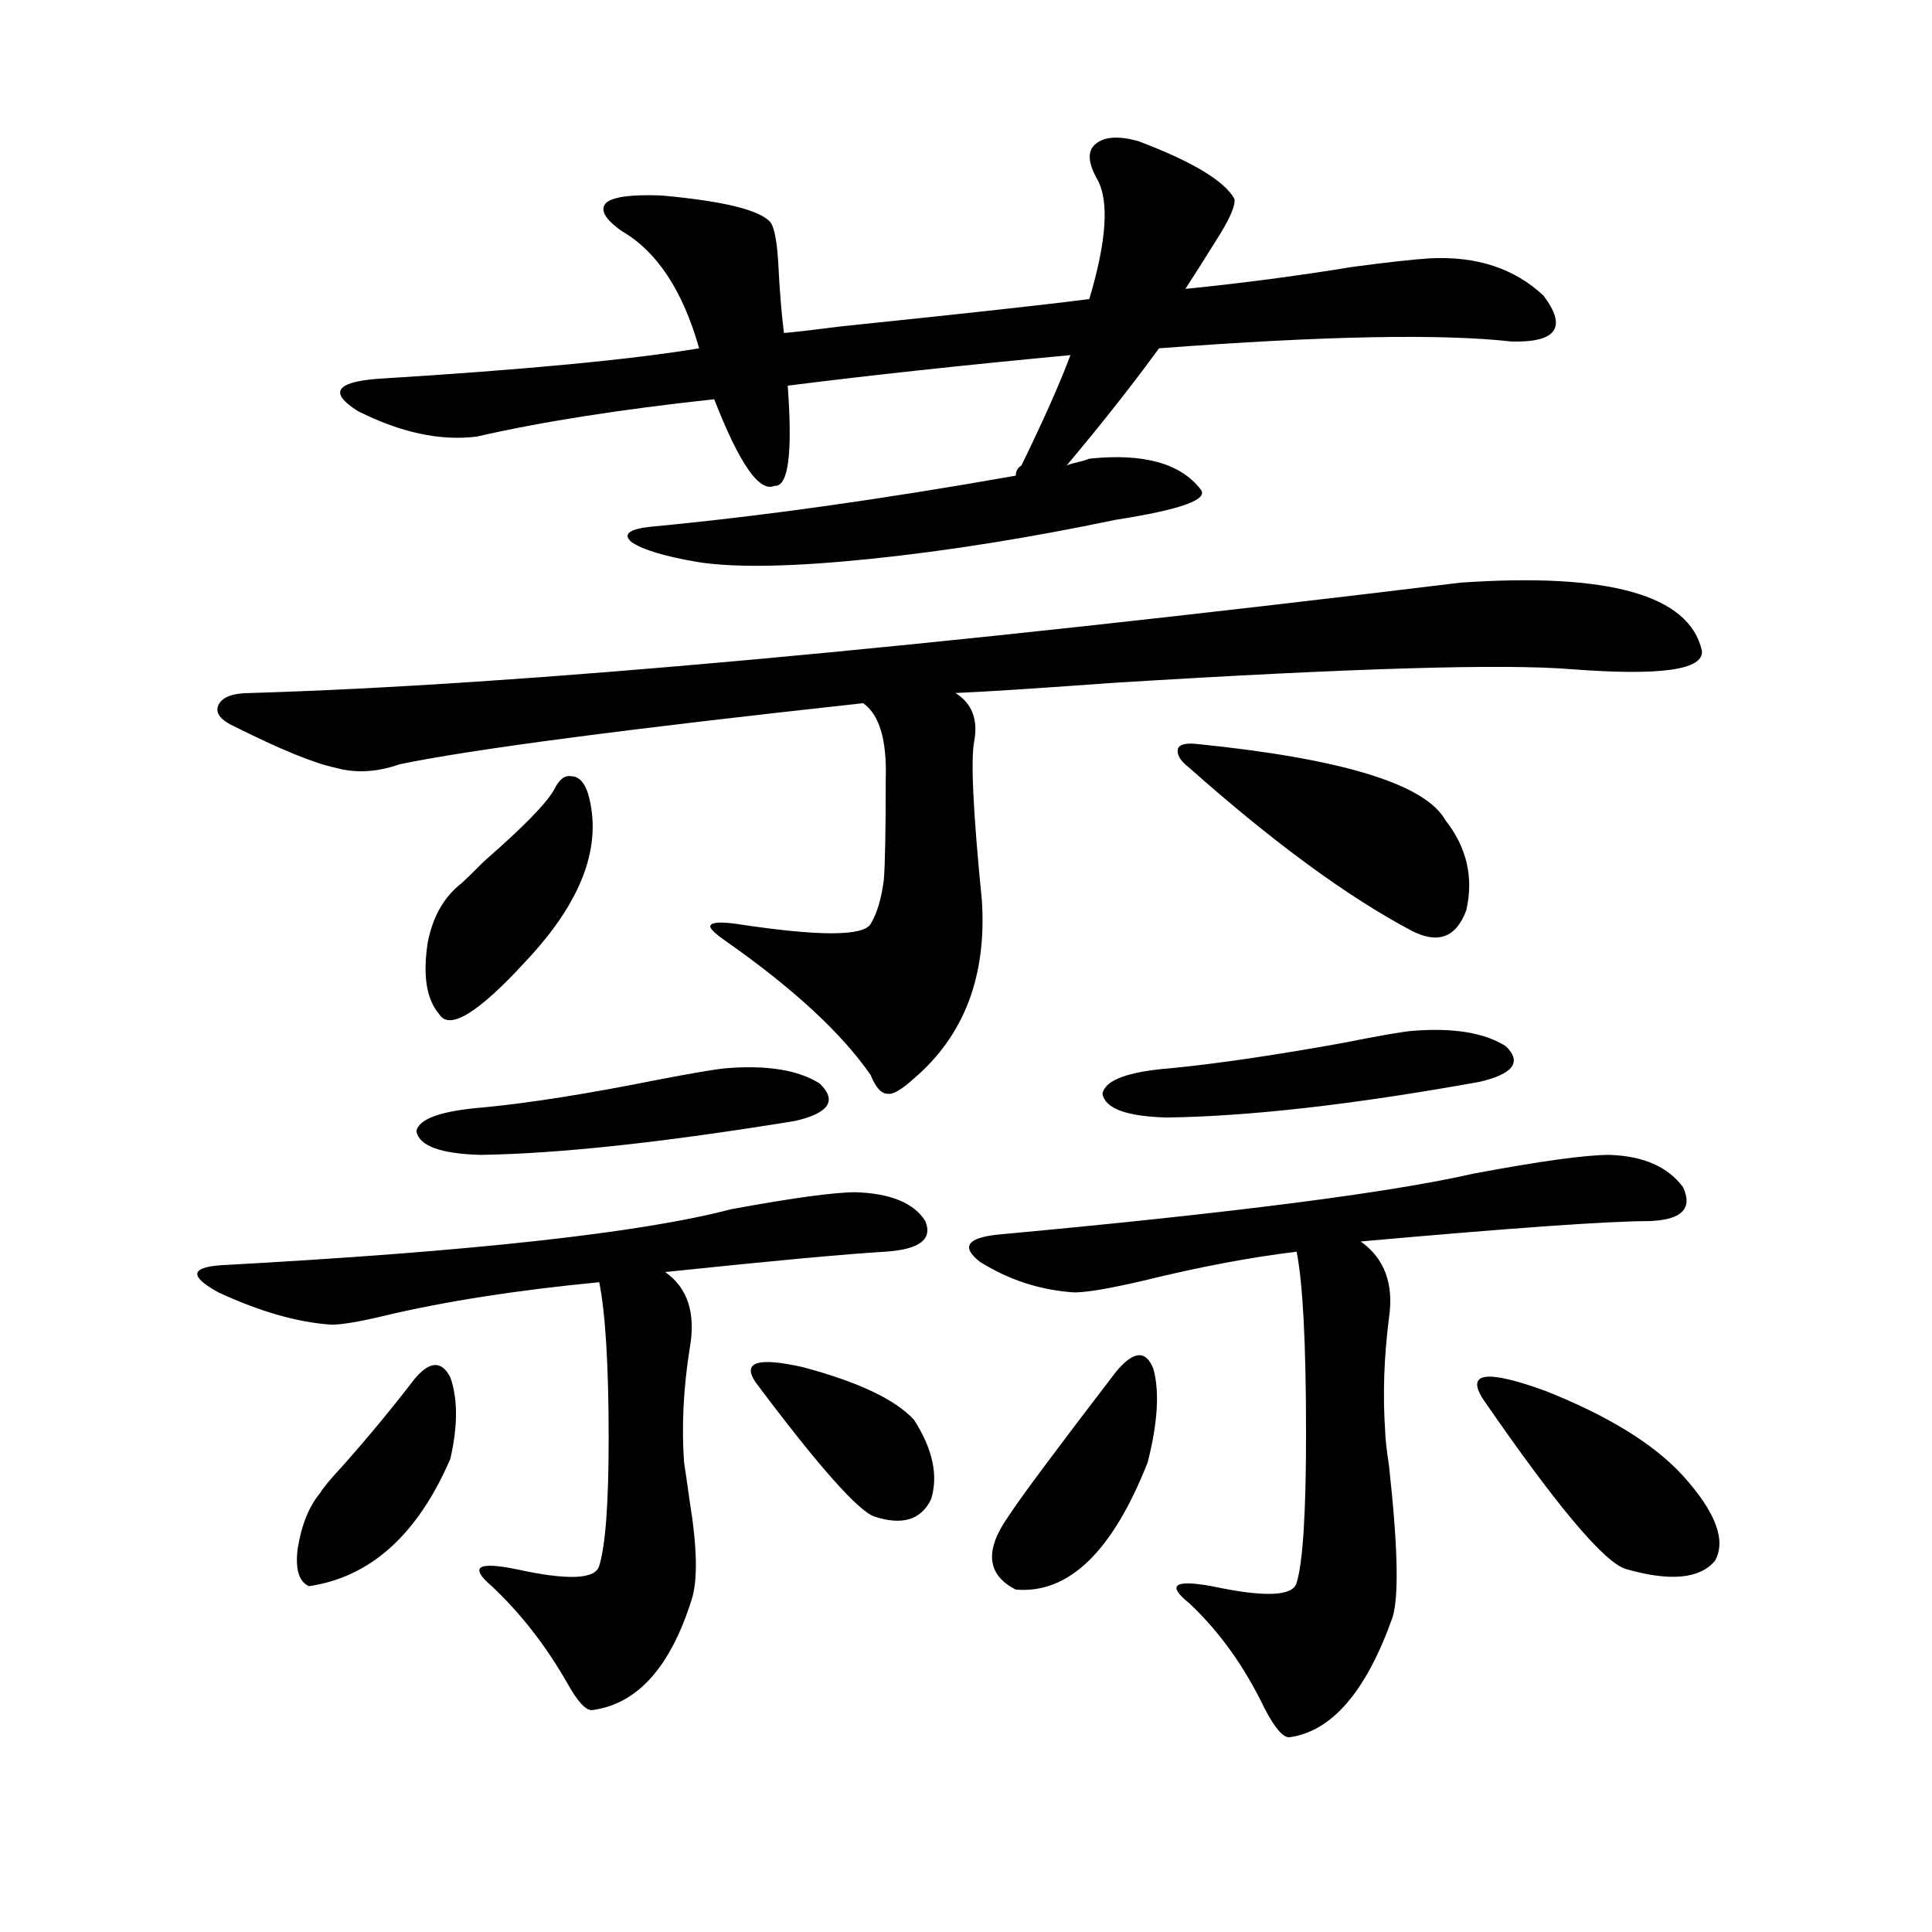 <?xml version="1.0" encoding="utf-8"?>
<!-- Generator: Adobe Illustrator 16.0.0, SVG Export Plug-In . SVG Version: 6.00 Build 0)  -->
<!DOCTYPE svg PUBLIC "-//W3C//DTD SVG 1.1//EN" "http://www.w3.org/Graphics/SVG/1.1/DTD/svg11.dtd">
<svg version="1.1" id="图层_1" xmlns="http://www.w3.org/2000/svg" xmlns:xlink="http://www.w3.org/1999/xlink" x="0px" y="0px"
	 width="1000px" height="1000px" viewBox="0 0 1000 1000" enable-background="new 0 0 1000 1000" xml:space="preserve">
<path d="M458.452,647.859c-20.167,1.181-58.215,4.696-114.144,10.547c11.707,8.212,15.93,21.396,12.683,39.551
	c-3.262,20.517-4.237,40.142-2.927,58.887c0.641,4.106,1.616,10.849,2.927,20.215c3.902,24.032,4.223,41.021,0.976,50.977
	c-11.066,35.156-28.292,54.19-51.706,57.129c-3.262,0-7.484-4.696-12.683-14.063c-11.066-19.336-24.069-36.035-39.023-50.098
	c-11.707-9.956-7.484-12.882,12.683-8.789c26.661,5.864,40.975,5.273,42.926-1.758c3.247-10.547,4.878-32.52,4.878-65.918
	c0-37.491-1.631-64.448-4.878-80.859c-42.926,4.106-80.333,9.97-112.192,17.578c-12.362,2.938-21.143,4.395-26.341,4.395
	c-17.561-1.167-37.072-6.729-58.535-16.699c-14.969-8.198-14.634-12.882,0.976-14.063c129.418-7.031,217.556-16.699,264.384-29.004
	c31.859-5.851,53.322-8.789,64.389-8.789c18.201,0.591,30.243,5.575,36.097,14.941C482.842,641.419,476.013,646.692,458.452,647.859
	z M756.006,301.57c76.736-5.273,118.366,6.454,124.875,35.156c1.296,9.97-21.143,13.184-67.315,9.668
	c-35.121-2.925-114.144-0.577-237.067,7.031c-40.334,2.938-67.65,4.696-81.949,5.273c8.445,5.273,11.707,13.485,9.756,24.609
	c-1.951,9.38-0.655,36.914,3.902,82.617c2.592,39.263-9.115,70.024-35.121,92.285c-6.509,5.864-11.066,8.501-13.658,7.91
	c-3.262,0-6.188-3.214-8.78-9.668c-14.969-21.671-39.999-44.824-75.12-69.434c-5.854-4.093-8.46-6.729-7.805-7.91
	c0.641-1.758,5.198-2.046,13.658-0.879c42.271,6.454,65.364,6.454,69.267,0c3.247-5.273,5.519-12.882,6.829-22.852
	c0.641-8.198,0.976-25.488,0.976-51.855c0.641-20.503-3.262-33.687-11.707-39.551c-123.579,13.485-203.577,24.032-239.994,31.641
	c-11.707,4.106-22.773,4.696-33.17,1.758c-11.066-2.335-28.292-9.366-51.706-21.094c-7.805-3.516-10.731-7.319-8.78-11.426
	c1.951-4.093,7.47-6.152,16.585-6.152C268.213,354.606,476.988,335.56,756.006,301.57z M214.556,713.777
	c7.805-9.366,13.979-9.668,18.536-0.879c3.902,11.138,3.902,25.2,0,42.188c-16.92,39.263-41.31,61.235-73.169,65.918
	c-5.213-2.335-7.164-8.789-5.854-19.336c1.951-12.305,5.854-21.973,11.707-29.004c1.296-2.335,5.198-7.031,11.707-14.063
	C190.486,743.962,202.849,729.021,214.556,713.777z M589.181,73.055c27.957,10.547,44.542,20.517,49.755,29.883
	c0.641,3.516-2.606,10.849-9.756,21.973c-5.854,9.38-11.066,17.578-15.609,24.609c29.268-2.925,58.2-6.729,86.827-11.426
	c17.561-2.335,30.884-3.804,39.999-4.395c24.055-1.167,43.566,5.273,58.535,19.336c12.348,16.411,6.829,24.321-16.585,23.73
	c-36.432-4.093-97.238-2.925-182.435,3.516c-13.658,18.759-29.603,38.974-47.804,60.645c1.296-0.577,3.247-1.167,5.854-1.758
	c2.592-0.577,4.543-1.167,5.854-1.758c27.957-2.925,47.148,2.349,57.56,15.82c4.543,5.273-10.091,10.547-43.901,15.82
	c-44.877,9.38-87.162,16.122-126.826,20.215c-39.679,4.106-69.267,4.696-88.778,1.758c-17.561-2.925-29.268-6.44-35.121-10.547
	c-4.558-4.093-0.976-6.729,10.731-7.91c55.929-5.273,118.687-14.063,188.288-26.367c0-2.335,0.976-4.093,2.927-5.273
	c11.707-24.019,20.152-43.066,25.365-57.129c-55.943,5.273-104.723,10.547-146.338,15.82c2.592,35.156,0.32,52.446-6.829,51.855
	c-7.805,3.516-18.216-11.426-31.219-44.824c-48.779,5.273-89.754,11.728-122.924,19.336c-18.871,2.349-39.358-2.046-61.462-13.184
	c-14.969-9.366-11.707-14.941,9.756-16.699c76.096-4.683,131.704-9.956,166.825-15.82c-8.46-29.883-21.798-50.098-39.999-60.645
	c-9.115-6.44-11.707-11.426-7.805-14.941c3.902-2.925,13.323-4.093,28.292-3.516c32.515,2.938,51.371,7.622,56.584,14.063
	c1.951,2.938,3.247,9.97,3.902,21.094c0.641,13.485,1.616,25.488,2.927,36.035c6.494-0.577,16.585-1.758,30.243-3.516
	c62.438-6.44,105.028-11.124,127.802-14.063c9.101-30.46,10.396-51.265,3.902-62.402c-4.558-8.198-4.878-14.063-0.976-17.578
	C571.285,70.72,578.77,70.13,589.181,73.055z M375.527,552.938c21.463-1.758,37.713,0.879,48.779,7.91
	c9.101,8.789,4.878,15.243-12.683,19.336c-68.291,11.138-122.604,17.001-162.923,17.578c-20.822-0.577-31.874-4.683-33.17-12.305
	c1.296-6.44,13.003-10.547,35.121-12.305c24.055-2.335,53.657-7.031,88.778-14.063C357.632,555.574,369.674,553.528,375.527,552.938
	z M286.749,408.797c2.592-5.273,5.519-7.608,8.78-7.031c3.902,0,6.829,2.938,8.78,8.789c7.805,26.958-2.927,55.962-32.194,87.012
	c-24.725,26.958-39.679,36.035-44.877,27.246c-6.509-7.608-8.46-19.913-5.854-36.914c2.592-13.472,8.445-23.73,17.561-30.762
	c1.951-1.758,5.854-5.562,11.707-11.426C270.805,428.133,282.847,415.828,286.749,408.797z M391.137,715.535
	c-7.164-10.547,0.976-13.184,24.39-7.91c28.612,7.622,47.804,16.699,57.56,27.246c9.756,15.243,12.683,29.004,8.78,41.309
	c-5.213,10.547-14.969,13.485-29.268,8.789C444.139,782.044,423.651,758.903,391.137,715.535z M853.564,632.039
	c-20.822,0-70.577,3.516-149.265,10.547c12.348,8.789,17.226,21.973,14.634,39.551c-2.606,20.517-3.262,40.142-1.951,58.887
	c0,2.938,0.641,8.789,1.951,17.578c4.543,41.021,5.198,67.085,1.951,78.223c-13.658,38.672-31.554,59.464-53.657,62.402
	c-3.262,0-7.484-4.985-12.683-14.941c-10.411-21.685-23.414-39.853-39.023-54.492c-11.707-9.366-7.805-12.305,11.707-8.789
	c27.316,5.851,41.95,5.273,43.901-1.758c3.247-10.547,4.878-36.323,4.878-77.344c0-46.28-1.631-77.632-4.878-94.043
	c-24.069,2.938-50.41,7.91-79.022,14.941c-17.561,4.106-29.603,6.152-36.097,6.152c-17.561-1.167-33.825-6.44-48.779-15.82
	c-9.756-7.608-6.829-12.305,8.78-14.063c120.973-11.124,203.242-21.671,246.823-31.641c34.466-6.44,57.88-9.668,70.242-9.668
	c17.561,0.591,30.243,6.152,38.048,16.699C876.323,625.599,870.47,631.462,853.564,632.039z M577.474,710.262
	c9.101-11.124,15.609-11.714,19.512-1.758c3.247,11.728,2.271,27.837-2.927,48.34c-18.216,46.294-40.975,68.253-68.291,65.918
	c-14.969-7.608-16.265-20.215-3.902-37.793C528.359,775.013,546.896,750.114,577.474,710.262z M730.641,533.602
	c21.463-1.758,37.713,0.879,48.779,7.91c8.445,8.212,3.902,14.364-13.658,18.457c-65.044,11.728-119.021,17.88-161.947,18.457
	c-20.822-0.577-31.874-4.683-33.17-12.305c1.296-7.031,13.003-11.426,35.121-13.184c24.055-2.335,53.978-6.729,89.754-13.184
	C713.08,536.238,724.787,534.192,730.641,533.602z M619.424,385.066c75.44,7.622,118.366,20.806,128.777,39.551
	c11.052,14.063,14.634,29.595,10.731,46.582c-5.213,14.063-14.634,17.578-28.292,10.547c-33.17-17.578-71.553-45.703-115.119-84.375
	c-4.558-3.516-6.509-6.729-5.854-9.668C610.309,385.368,613.57,384.489,619.424,385.066z M767.713,724.324
	c-9.115-14.063,1.616-15.519,32.194-4.395c32.515,12.896,56.249,27.548,71.218,43.945c16.905,18.759,22.438,33.398,16.585,43.945
	c-7.805,9.38-23.094,10.849-45.853,4.395C830.791,809.29,806.081,779.997,767.713,724.324z"/>
</svg>
